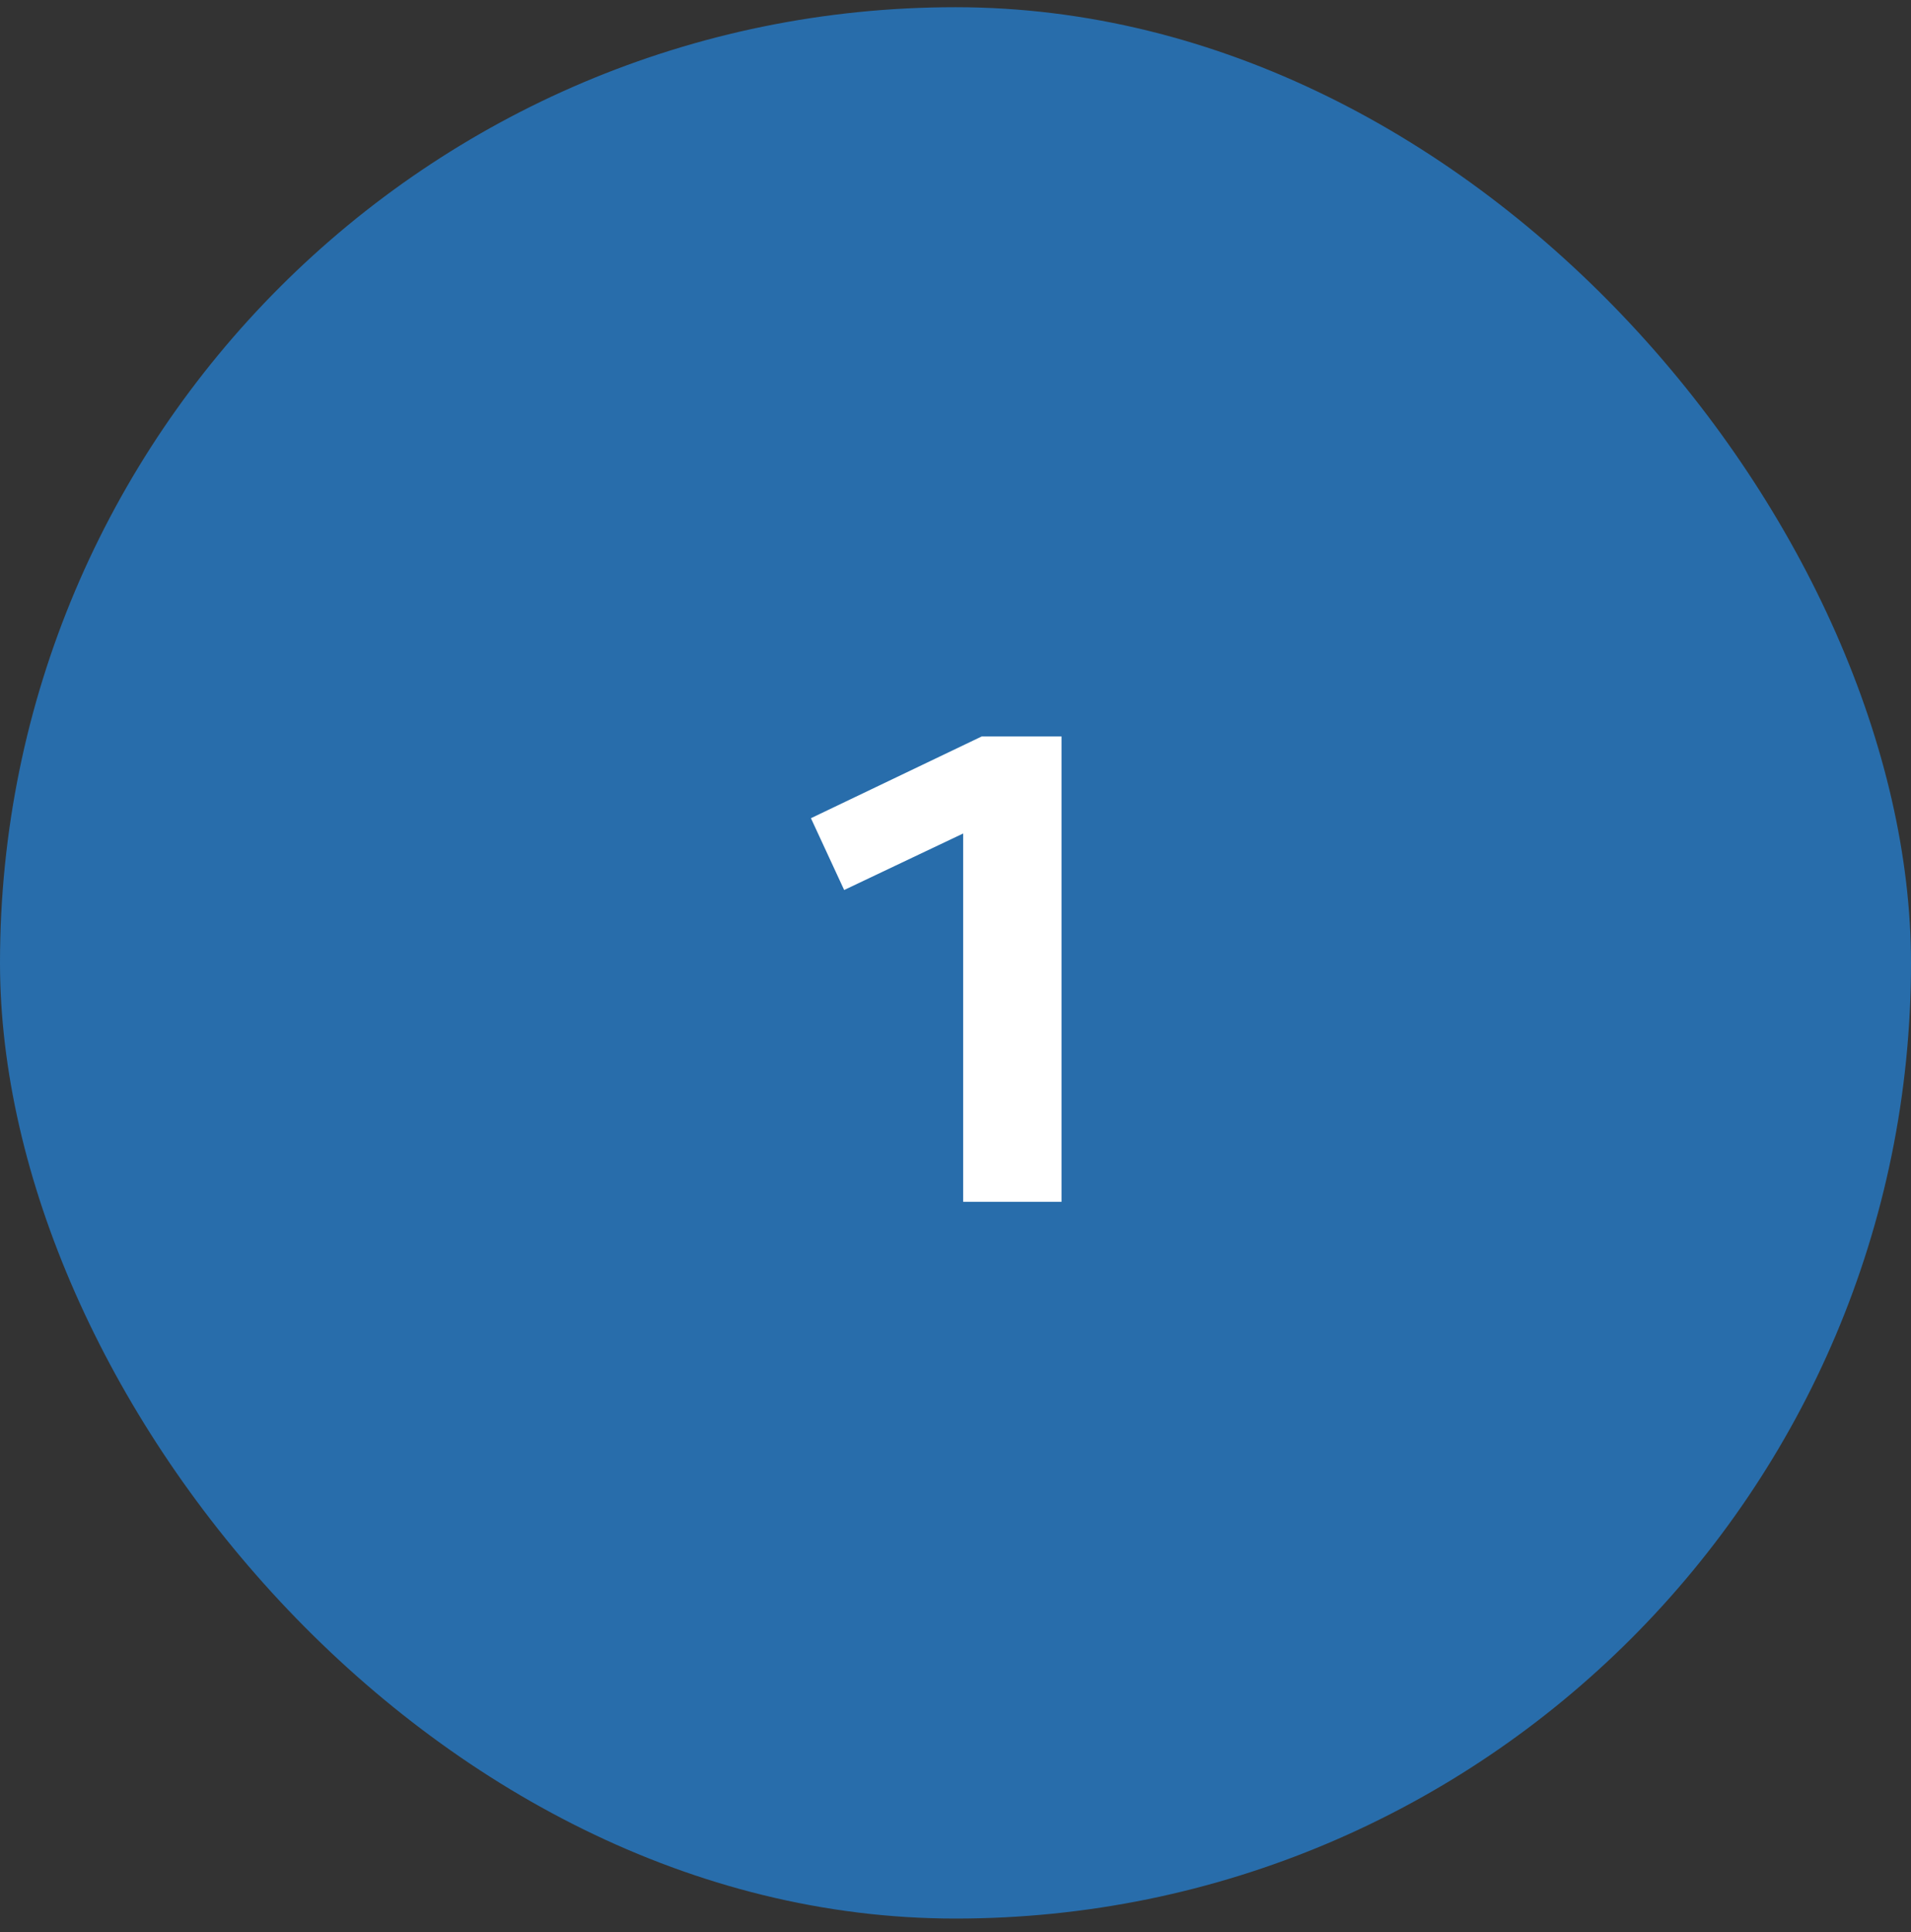 <svg width="92" height="93" viewBox="0 0 92 93" fill="none" xmlns="http://www.w3.org/2000/svg">
<rect x="0" y="0" width="92" height="93" fill="#333333" stroke="none"/>
<rect y="0.347" width="92" height="92" rx="46" fill="#286DAB"/>
<path d="M39.04 39.383L47.264 35.447H51.104V57.847H46.368V40.119L40.64 42.839L39.04 39.383Z" fill="white"/>
</svg>
